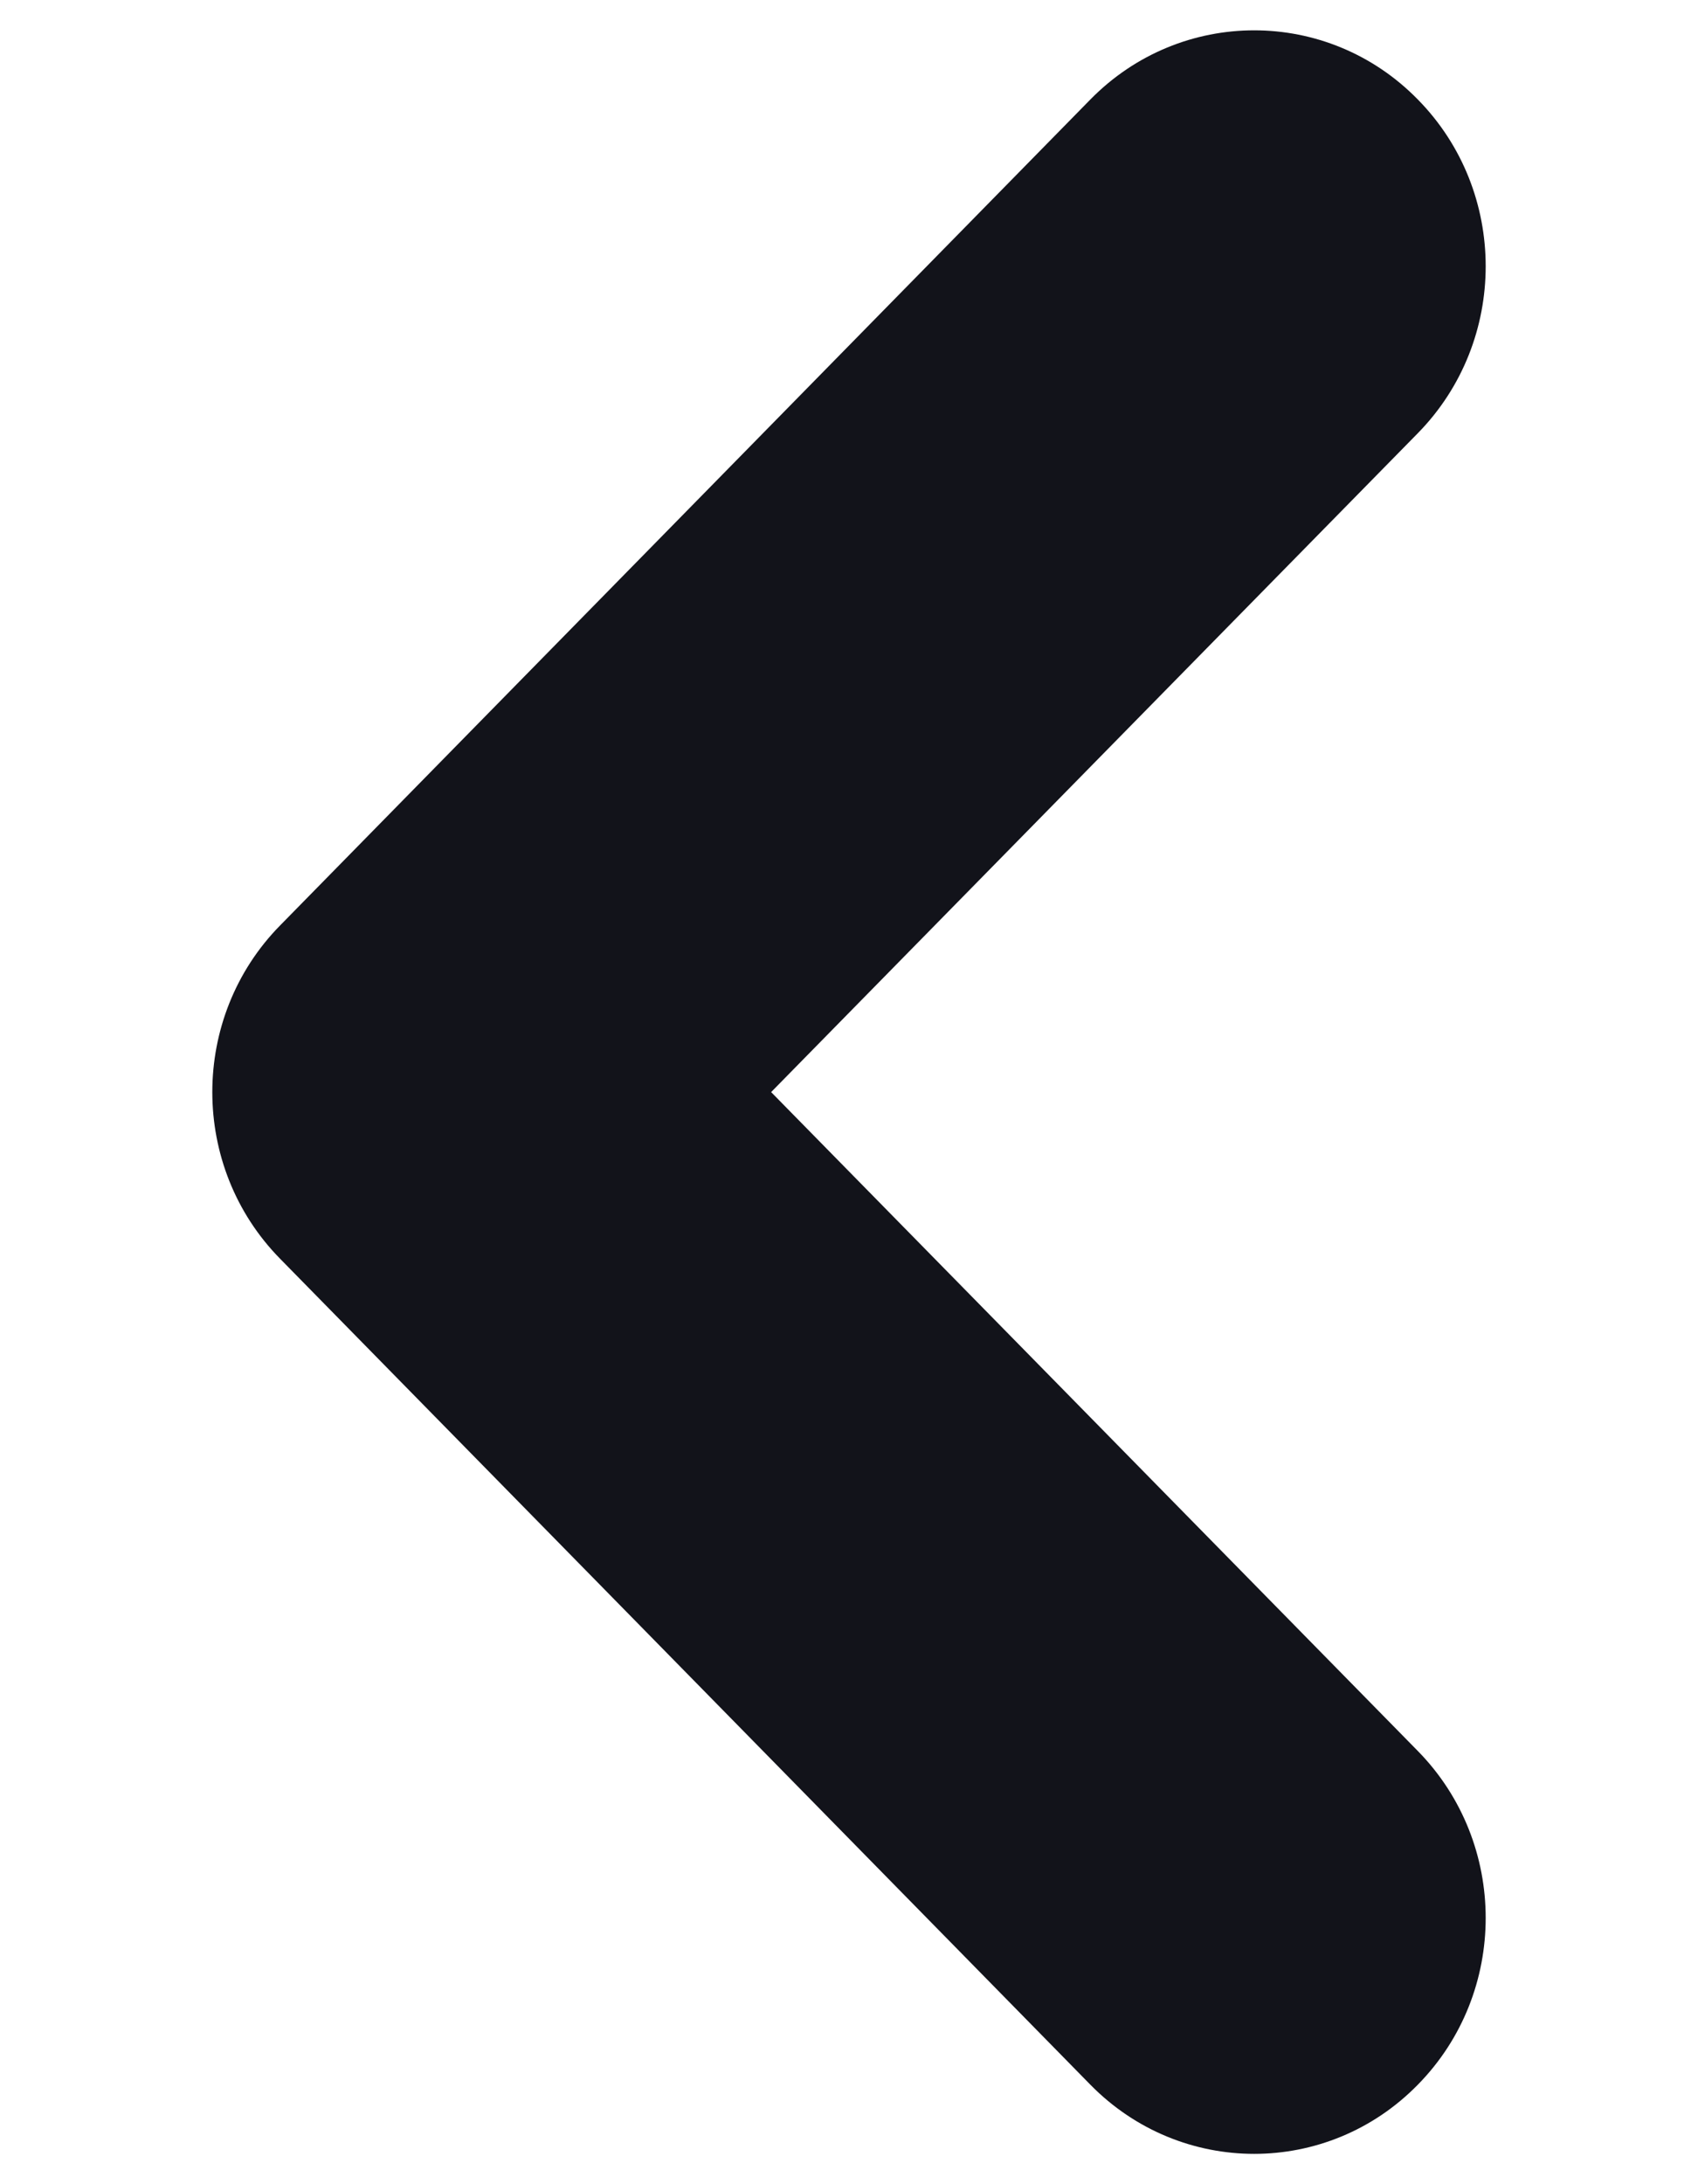 <svg width="7" height="9" viewBox="0 0 7 9" fill="none" xmlns="http://www.w3.org/2000/svg">
<path fill-rule="evenodd" clip-rule="evenodd" d="M5.845 0.41C6.218 0.789 6.218 1.405 5.845 1.785L3.179 4.5L5.845 7.215C6.218 7.595 6.218 8.211 5.845 8.59C5.473 8.97 4.868 8.97 4.495 8.59L1.155 5.187C0.782 4.808 0.782 4.192 1.155 3.813L4.495 0.41C4.868 0.03 5.473 0.03 5.845 0.41Z" fill="#12131A"/>
</svg>
